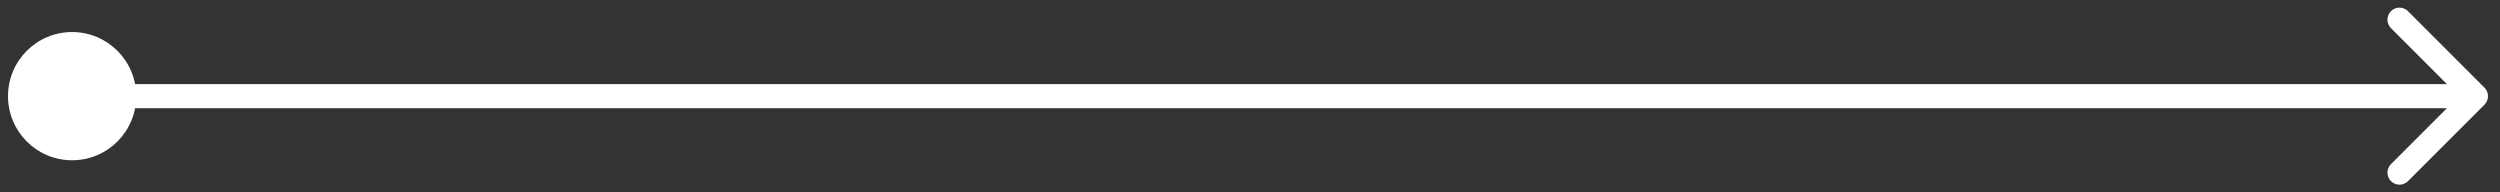 <?xml version="1.0" encoding="utf-8"?>
<svg xmlns="http://www.w3.org/2000/svg" fill="none" height="100%" overflow="visible" preserveAspectRatio="none" style="display: block;" viewBox="0 0 104 8" width="100%">
<rect x="0" y="0" width="104" height="8" fill="#333333" stroke="none"/>
<path d="M0.333 4C0.333 5.473 1.527 6.667 3 6.667C4.473 6.667 5.667 5.473 5.667 4C5.667 2.527 4.473 1.333 3 1.333C1.527 1.333 0.333 2.527 0.333 4ZM103.354 4.354C103.549 4.158 103.549 3.842 103.354 3.646L100.172 0.464C99.976 0.269 99.66 0.269 99.465 0.464C99.269 0.66 99.269 0.976 99.465 1.172L102.293 4L99.465 6.828C99.269 7.024 99.269 7.34 99.465 7.536C99.66 7.731 99.976 7.731 100.172 7.536L103.354 4.354ZM3 4V4.5H103V4V3.5H3V4Z" fill="white" id="Line 10"/>
</svg>